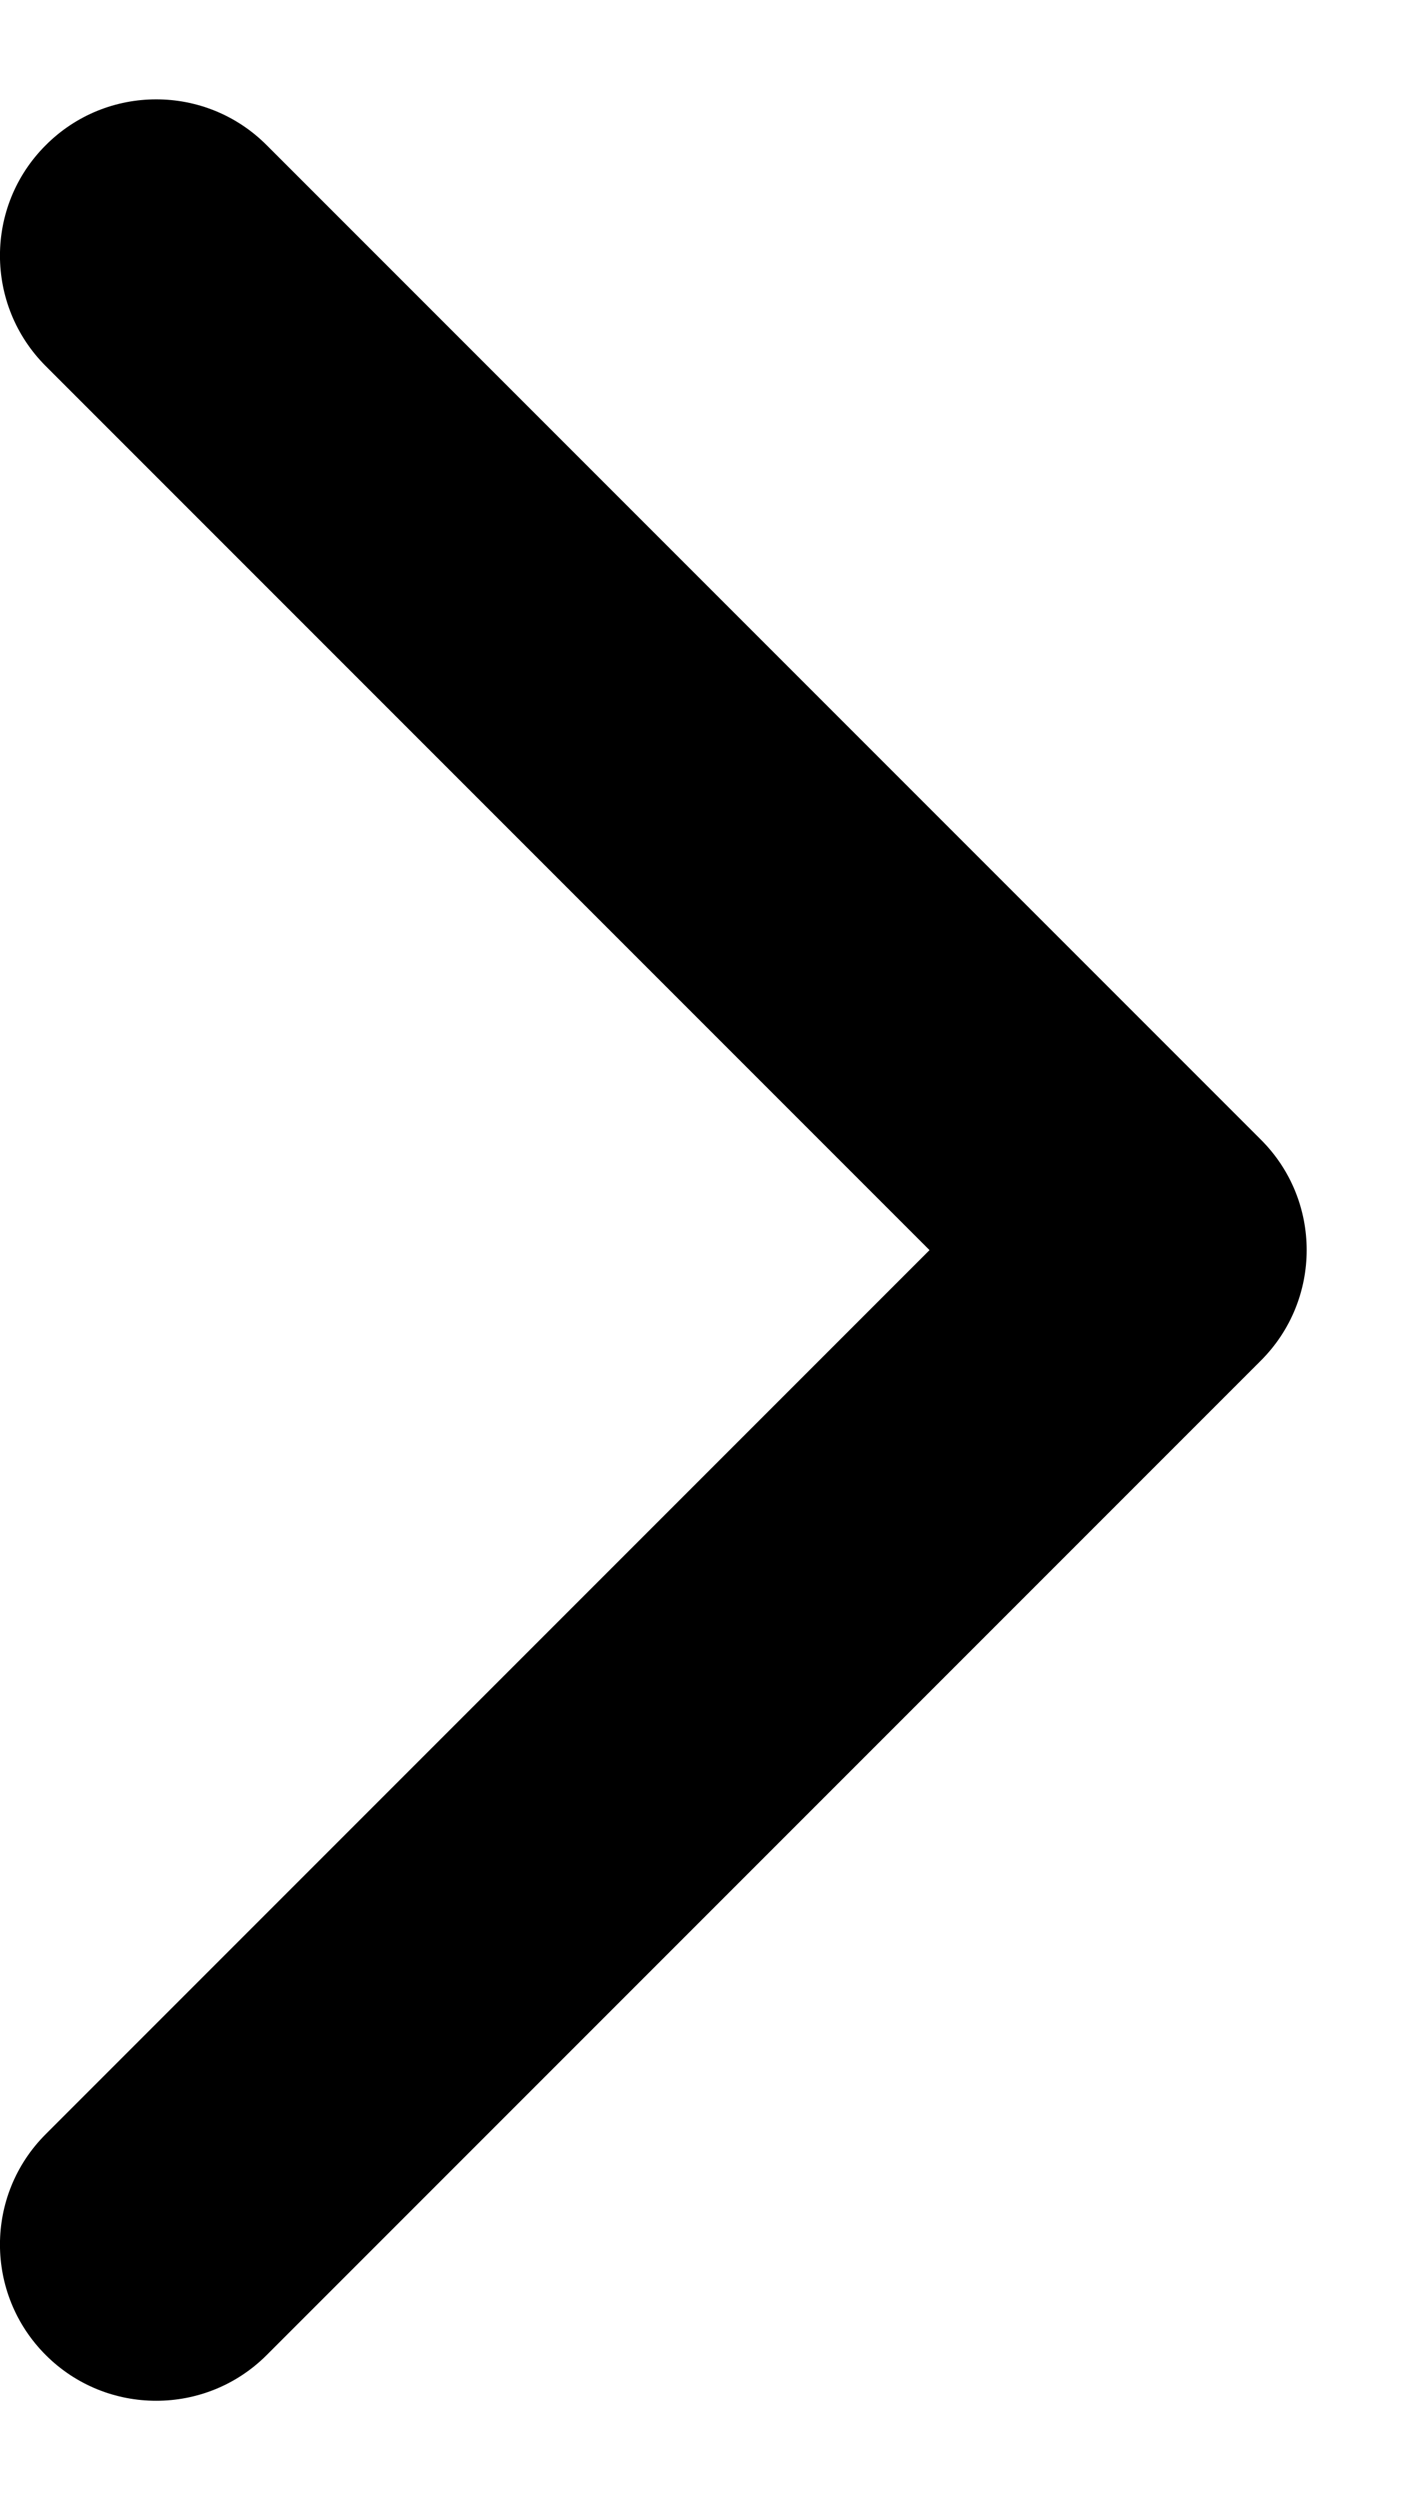 <svg width="9" height="16" viewBox="0 0 9 16" fill="none" xmlns="http://www.w3.org/2000/svg">
<path fill-rule="evenodd" clip-rule="evenodd" d="M1.707 0.929L8.071 7.293C8.462 7.683 8.462 8.316 8.071 8.707L1.707 15.071C1.317 15.461 0.683 15.461 0.293 15.071C-0.098 14.68 -0.098 14.047 0.293 13.657L5.95 8L0.293 2.343C-0.098 1.952 -0.098 1.319 0.293 0.929C0.683 0.538 1.317 0.538 1.707 0.929Z" fill="black"/>
</svg>
